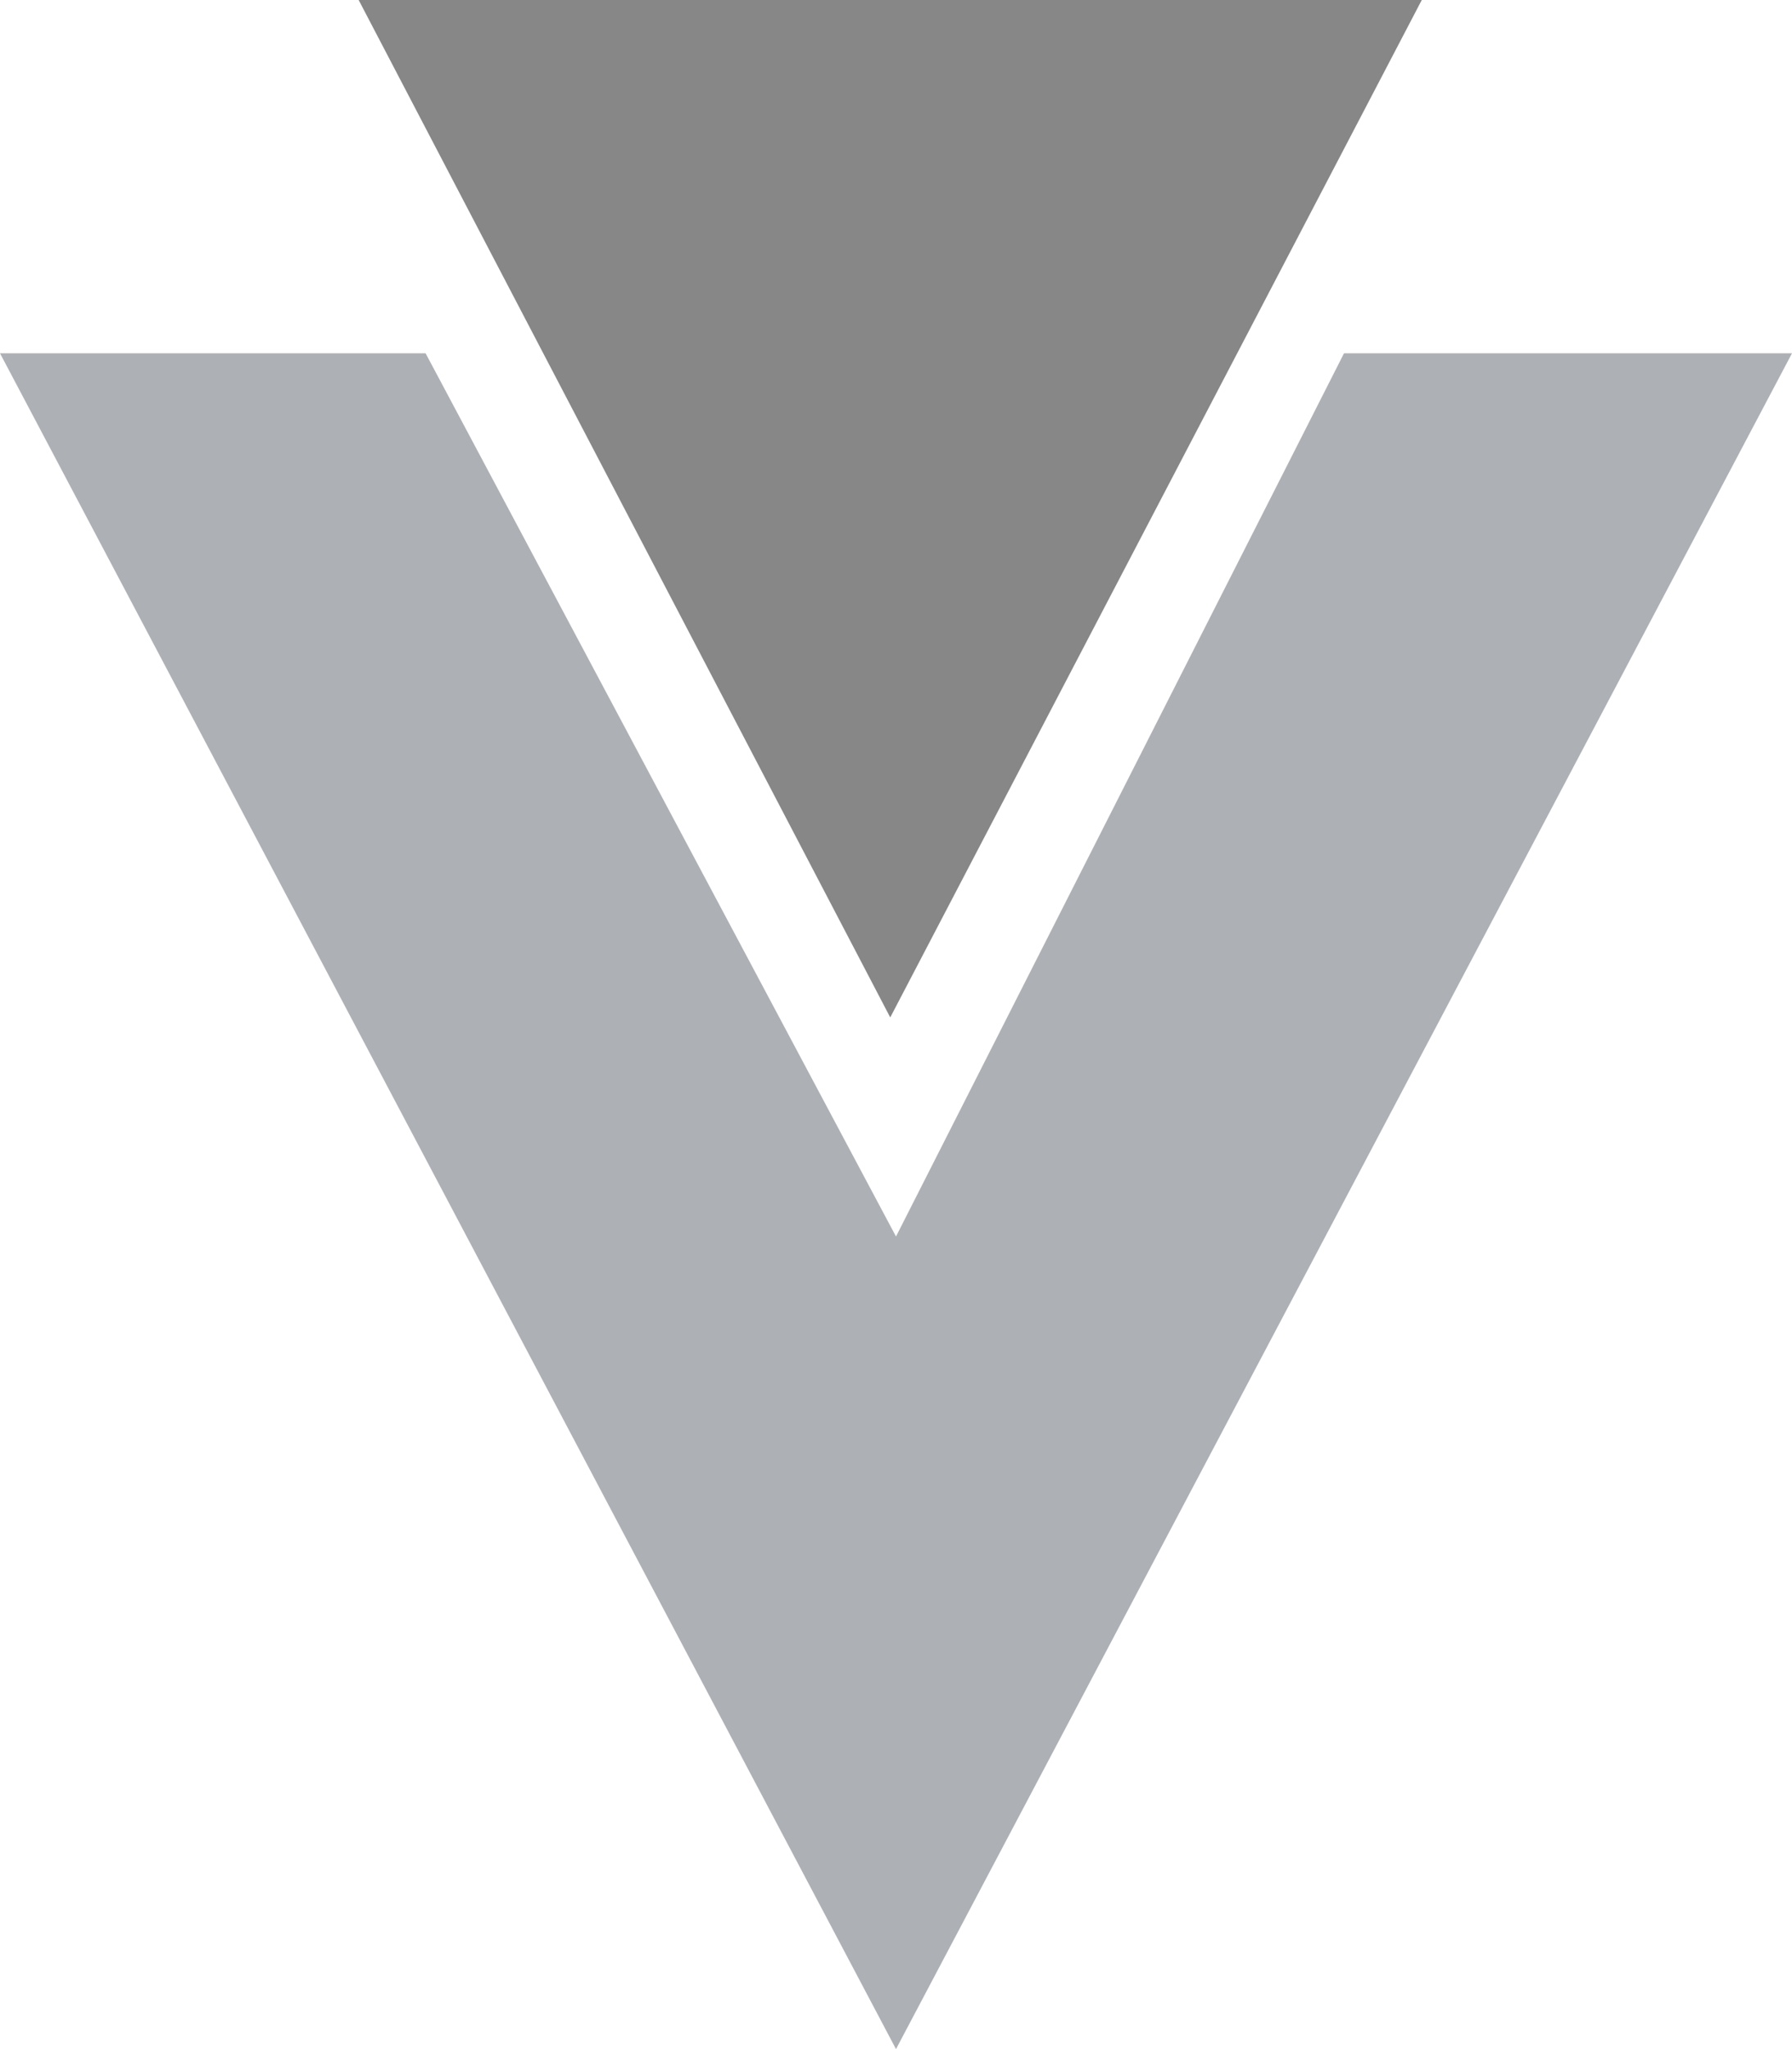 <svg viewBox="0 0 42 48" fill="none" xmlns="http://www.w3.org/2000/svg">
<path d="M31.5 8.276L21 28.965L9.975 8.276H0L21 48L42 8.276H31.5Z" fill="#ADB0B5"/>
<path d="M27.306 -8.30751e-05H22.209H14.181H8.406L20.865 23.833L33.323 -8.30751e-05H27.306Z" fill="#878787"/>
</svg>
